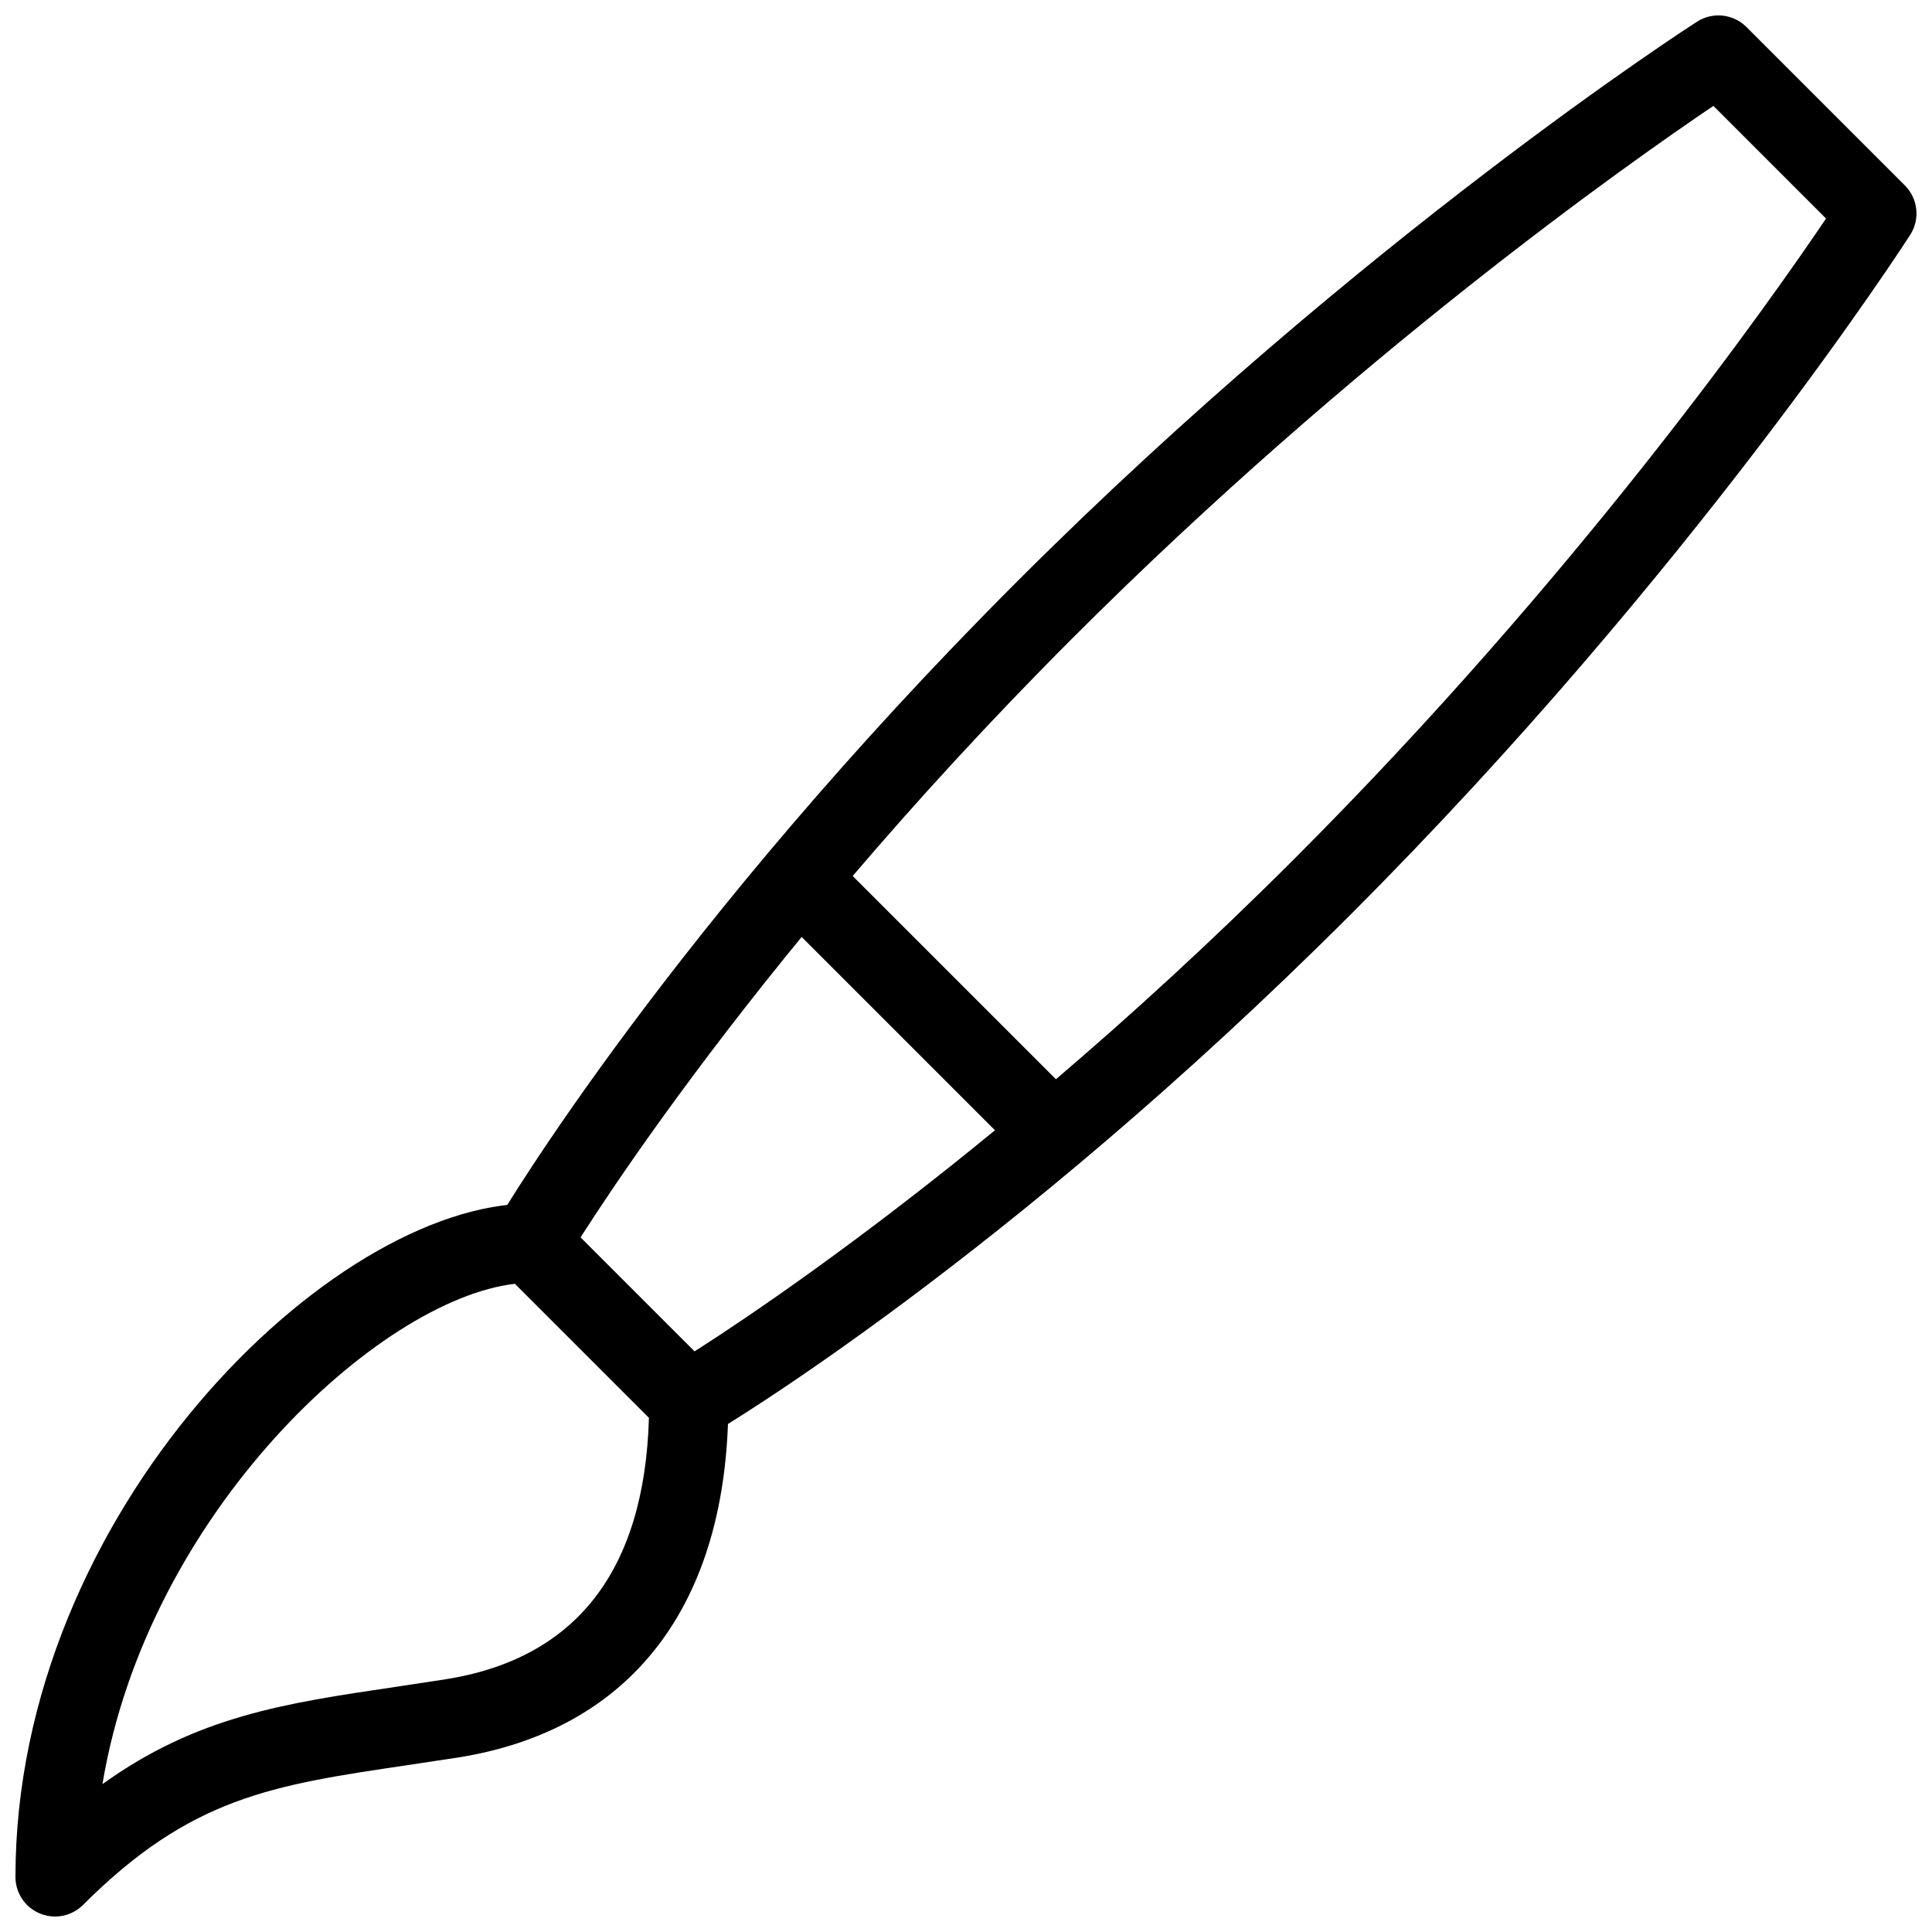 <?xml version="1.0" encoding="UTF-8"?>
<!-- Uploaded to: SVG Repo, www.svgrepo.com, Generator: SVG Repo Mixer Tools -->
<svg width="800px" height="800px" version="1.1" viewBox="144 144 512 512" xmlns="http://www.w3.org/2000/svg">
 <defs>
  <clipPath id="b">
   <path d="m148.09 462h189.91v189.9h-189.91z"/>
  </clipPath>
  <clipPath id="a">
   <path d="m274 148.09h377.9v377.91h-377.9z"/>
  </clipPath>
 </defs>
 <g clip-path="url(#b)">
  <path d="m158.59 651.9c-1.344 0-2.707-0.25-4.008-0.797-3.926-1.617-6.488-5.457-6.488-9.699 0-96.773 83.82-178.43 136.45-178.43 2.793 0 5.457 1.113 7.43 3.066l41.984 41.984c1.953 1.969 3.066 4.637 3.066 7.426 0 53.57-25.504 87.055-71.836 94.34l-13.352 2.016c-35.727 5.289-57.289 8.48-85.816 37.008-2.016 2.016-4.699 3.086-7.43 3.086zm121.86-167.68c-36 4.156-97.34 60.688-109.3 132.59 24.98-17.949 48.051-21.391 77.609-25.758l13.16-1.996c34.699-5.438 52.879-28.758 54.055-69.316z"/>
 </g>
 <g clip-path="url(#a)">
  <path d="m326.53 525.95c-3.59 0-7.094-1.848-9.047-5.164-2.938-4.996-1.281-11.418 3.715-14.379 0.754-0.441 76.578-45.574 165.84-134.83 74.816-74.816 125.8-147.32 140.88-169.66l-29.852-29.852c-22.355 15.094-94.926 66.145-169.66 140.88-89.258 89.258-134.37 165.08-134.83 165.84-2.961 4.996-9.363 6.633-14.379 3.715-4.996-2.938-6.656-9.363-3.715-14.359 1.867-3.168 46.77-78.742 138.07-170.04 91.148-91.148 179.31-147.8 180.2-148.37 4.156-2.644 9.594-2.059 13.078 1.426l41.984 41.984c3.484 3.484 4.074 8.922 1.426 13.078-0.566 0.883-57.223 89.047-148.37 180.2-91.293 91.293-166.87 136.2-170.04 138.07-1.641 1.008-3.469 1.469-5.293 1.469z"/>
 </g>
 <path d="m420.99 452.48c-2.688 0-5.375-1.027-7.43-3.066l-62.977-62.977c-4.094-4.094-4.094-10.746 0-14.84s10.746-4.094 14.84 0l62.977 62.977c4.094 4.094 4.094 10.746 0 14.84-2.039 2.035-4.727 3.066-7.41 3.066z"/>
</svg>
